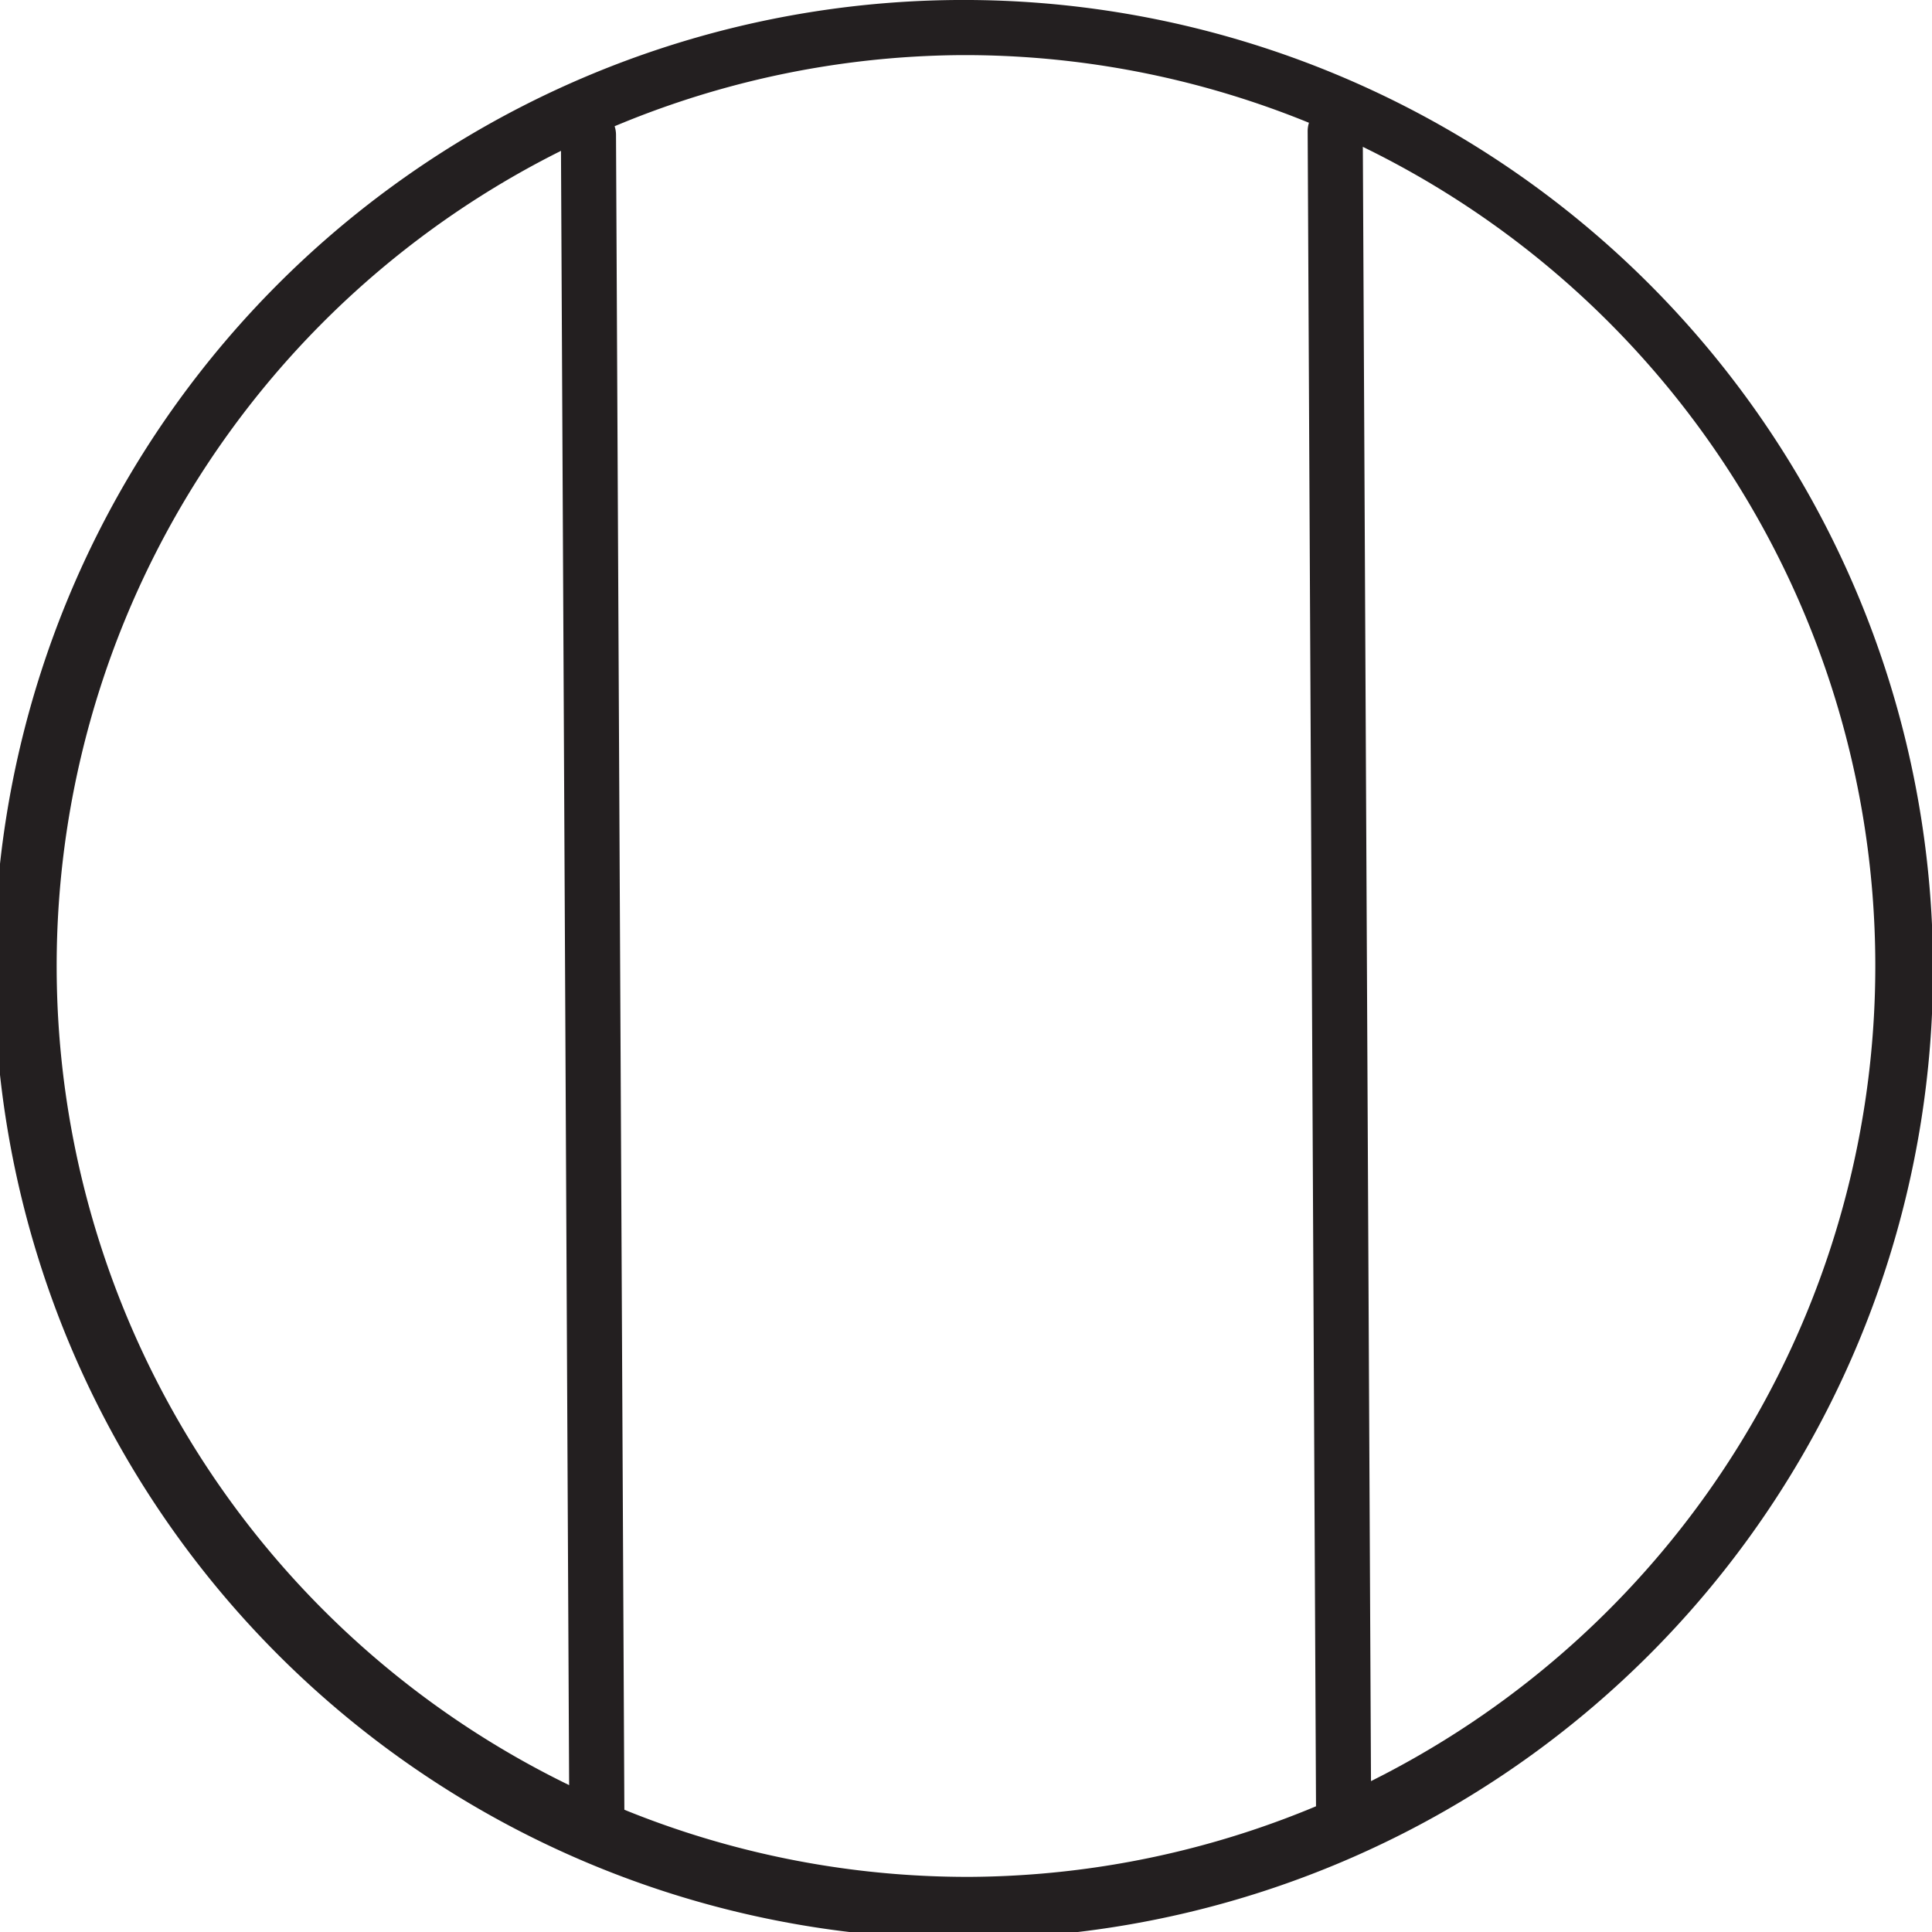 <?xml version="1.0" encoding="UTF-8"?>
<svg xmlns="http://www.w3.org/2000/svg" width="87.654" height="87.654" viewBox="0 0 87.654 87.654">
  <defs>
    <style>.a{fill:#231f20;}</style>
  </defs>
  <g transform="translate(1.25 1.25)">
    <path class="a" d="M48.3,17.141a43.981,43.981,0,1,1-.224,0Zm-.01,85.154H48.5a41.327,41.327,0,0,0-.2-82.653h-.211a41.327,41.327,0,0,0,.2,82.653Z" transform="translate(-5.718 -18.392)"></path>
    <path class="a" d="M.383,78.045A1.25,1.25,0,0,1-.867,76.8L-1.25.006A1.25,1.25,0,0,1-.006-1.25,1.25,1.25,0,0,1,1.25-.006l.383,76.8A1.25,1.25,0,0,1,.389,78.045Z" transform="translate(25.448 4.869)"></path>
    <path class="a" d="M.383,78.045A1.25,1.25,0,0,1-.867,76.8L-1.25.006A1.25,1.25,0,0,1-.006-1.25,1.25,1.25,0,0,1,1.25-.006l.383,76.8A1.25,1.25,0,0,1,.389,78.045Z" transform="translate(59.328 4.7)"></path>
  </g>
</svg>
